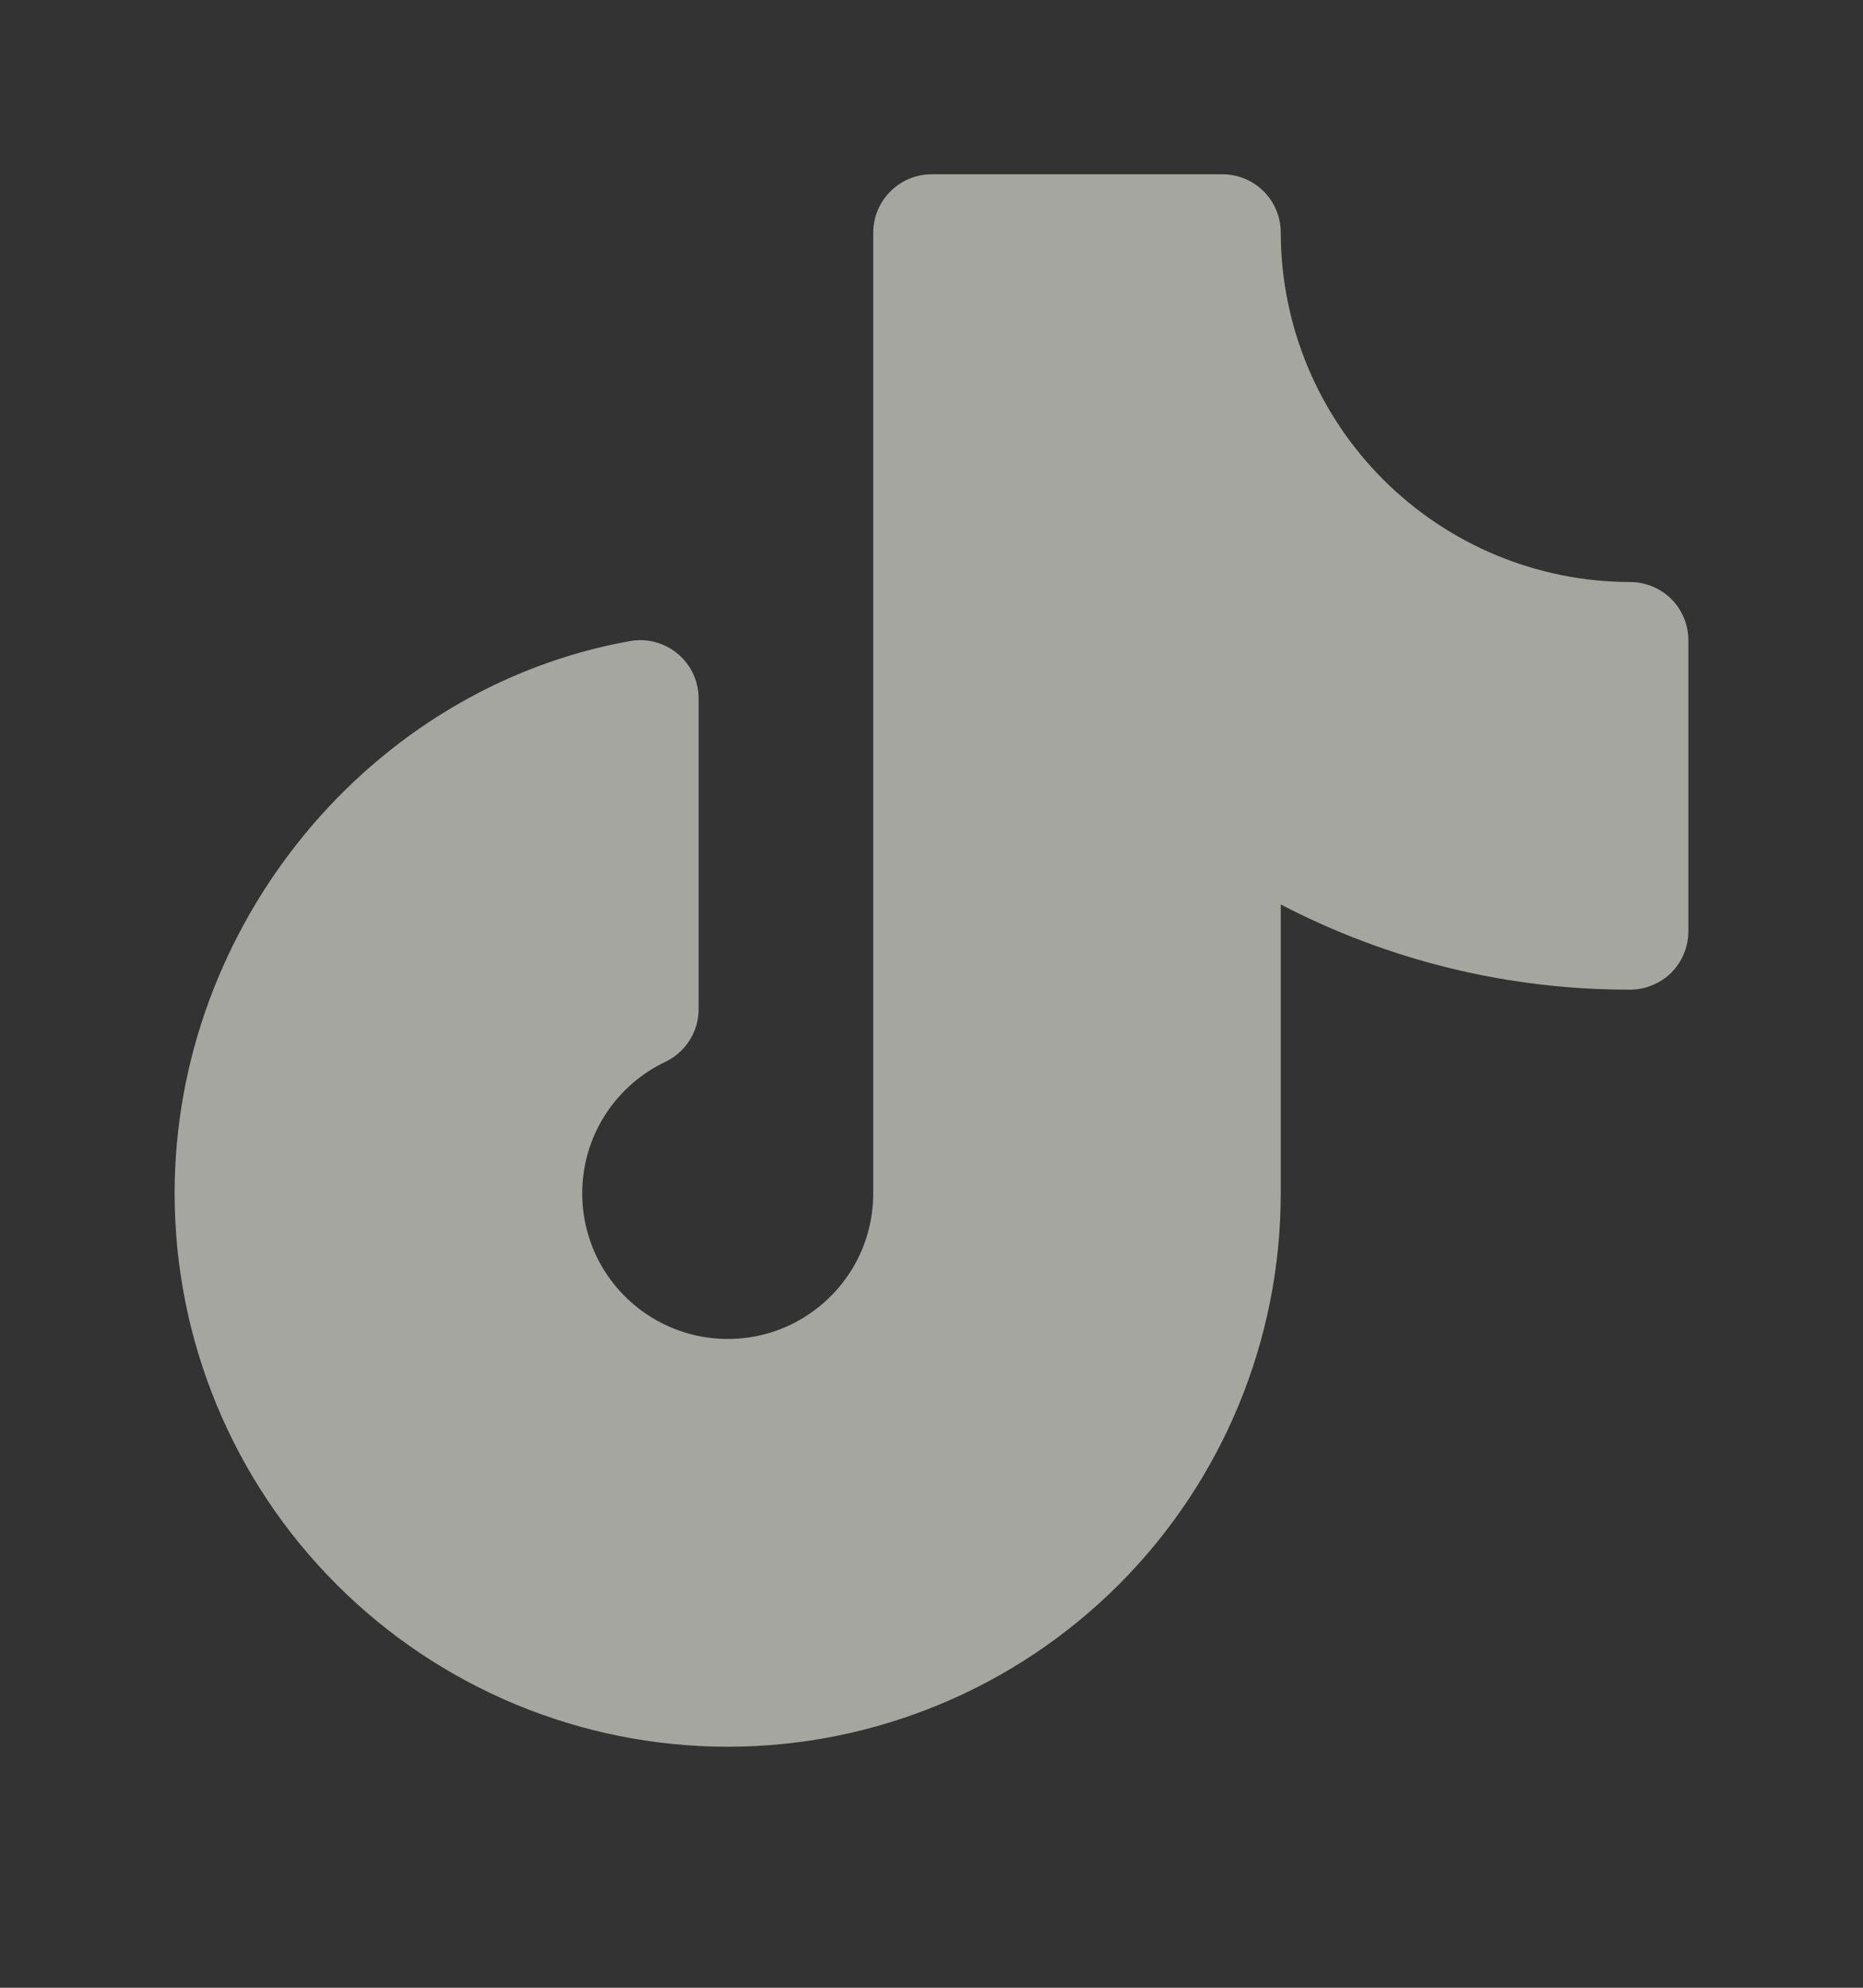 <svg width="15" height="16" viewBox="0 0 15 16" fill="none" xmlns="http://www.w3.org/2000/svg">
<rect x="0" y="0" width="15" height="16" fill="#333333" stroke="none"/>
<path d="M13.594 5.153V7.497C13.594 7.621 13.544 7.741 13.457 7.829C13.368 7.916 13.249 7.966 13.125 7.966C12.146 7.968 11.181 7.733 10.312 7.28V9.606C10.312 10.787 9.843 11.92 9.008 12.755C8.173 13.59 7.04 14.06 5.859 14.06C4.678 14.06 3.546 13.59 2.711 12.755C1.875 11.92 1.406 10.787 1.406 9.606C1.406 7.444 2.983 5.533 5.074 5.16C5.142 5.148 5.211 5.151 5.277 5.169C5.343 5.187 5.405 5.219 5.457 5.263C5.51 5.307 5.552 5.362 5.581 5.424C5.61 5.486 5.625 5.554 5.625 5.622V8.123C5.625 8.212 5.6 8.299 5.552 8.374C5.505 8.449 5.437 8.509 5.357 8.547C5.168 8.637 5.006 8.776 4.888 8.95C4.771 9.123 4.702 9.326 4.69 9.535C4.677 9.744 4.721 9.953 4.816 10.14C4.912 10.326 5.056 10.484 5.233 10.596C5.41 10.708 5.614 10.771 5.824 10.777C6.033 10.784 6.241 10.734 6.424 10.633C6.608 10.531 6.761 10.383 6.868 10.203C6.975 10.022 7.031 9.816 7.031 9.606V1.872C7.031 1.748 7.081 1.629 7.169 1.541C7.256 1.453 7.376 1.403 7.5 1.403H9.844C9.968 1.403 10.087 1.453 10.175 1.541C10.263 1.629 10.312 1.748 10.312 1.872C10.313 2.618 10.61 3.333 11.137 3.86C11.664 4.387 12.379 4.684 13.125 4.685C13.249 4.685 13.368 4.734 13.457 4.822C13.544 4.91 13.594 5.029 13.594 5.153Z" fill="#F3F3EB" fill-opacity="0.6"/>
</svg>
